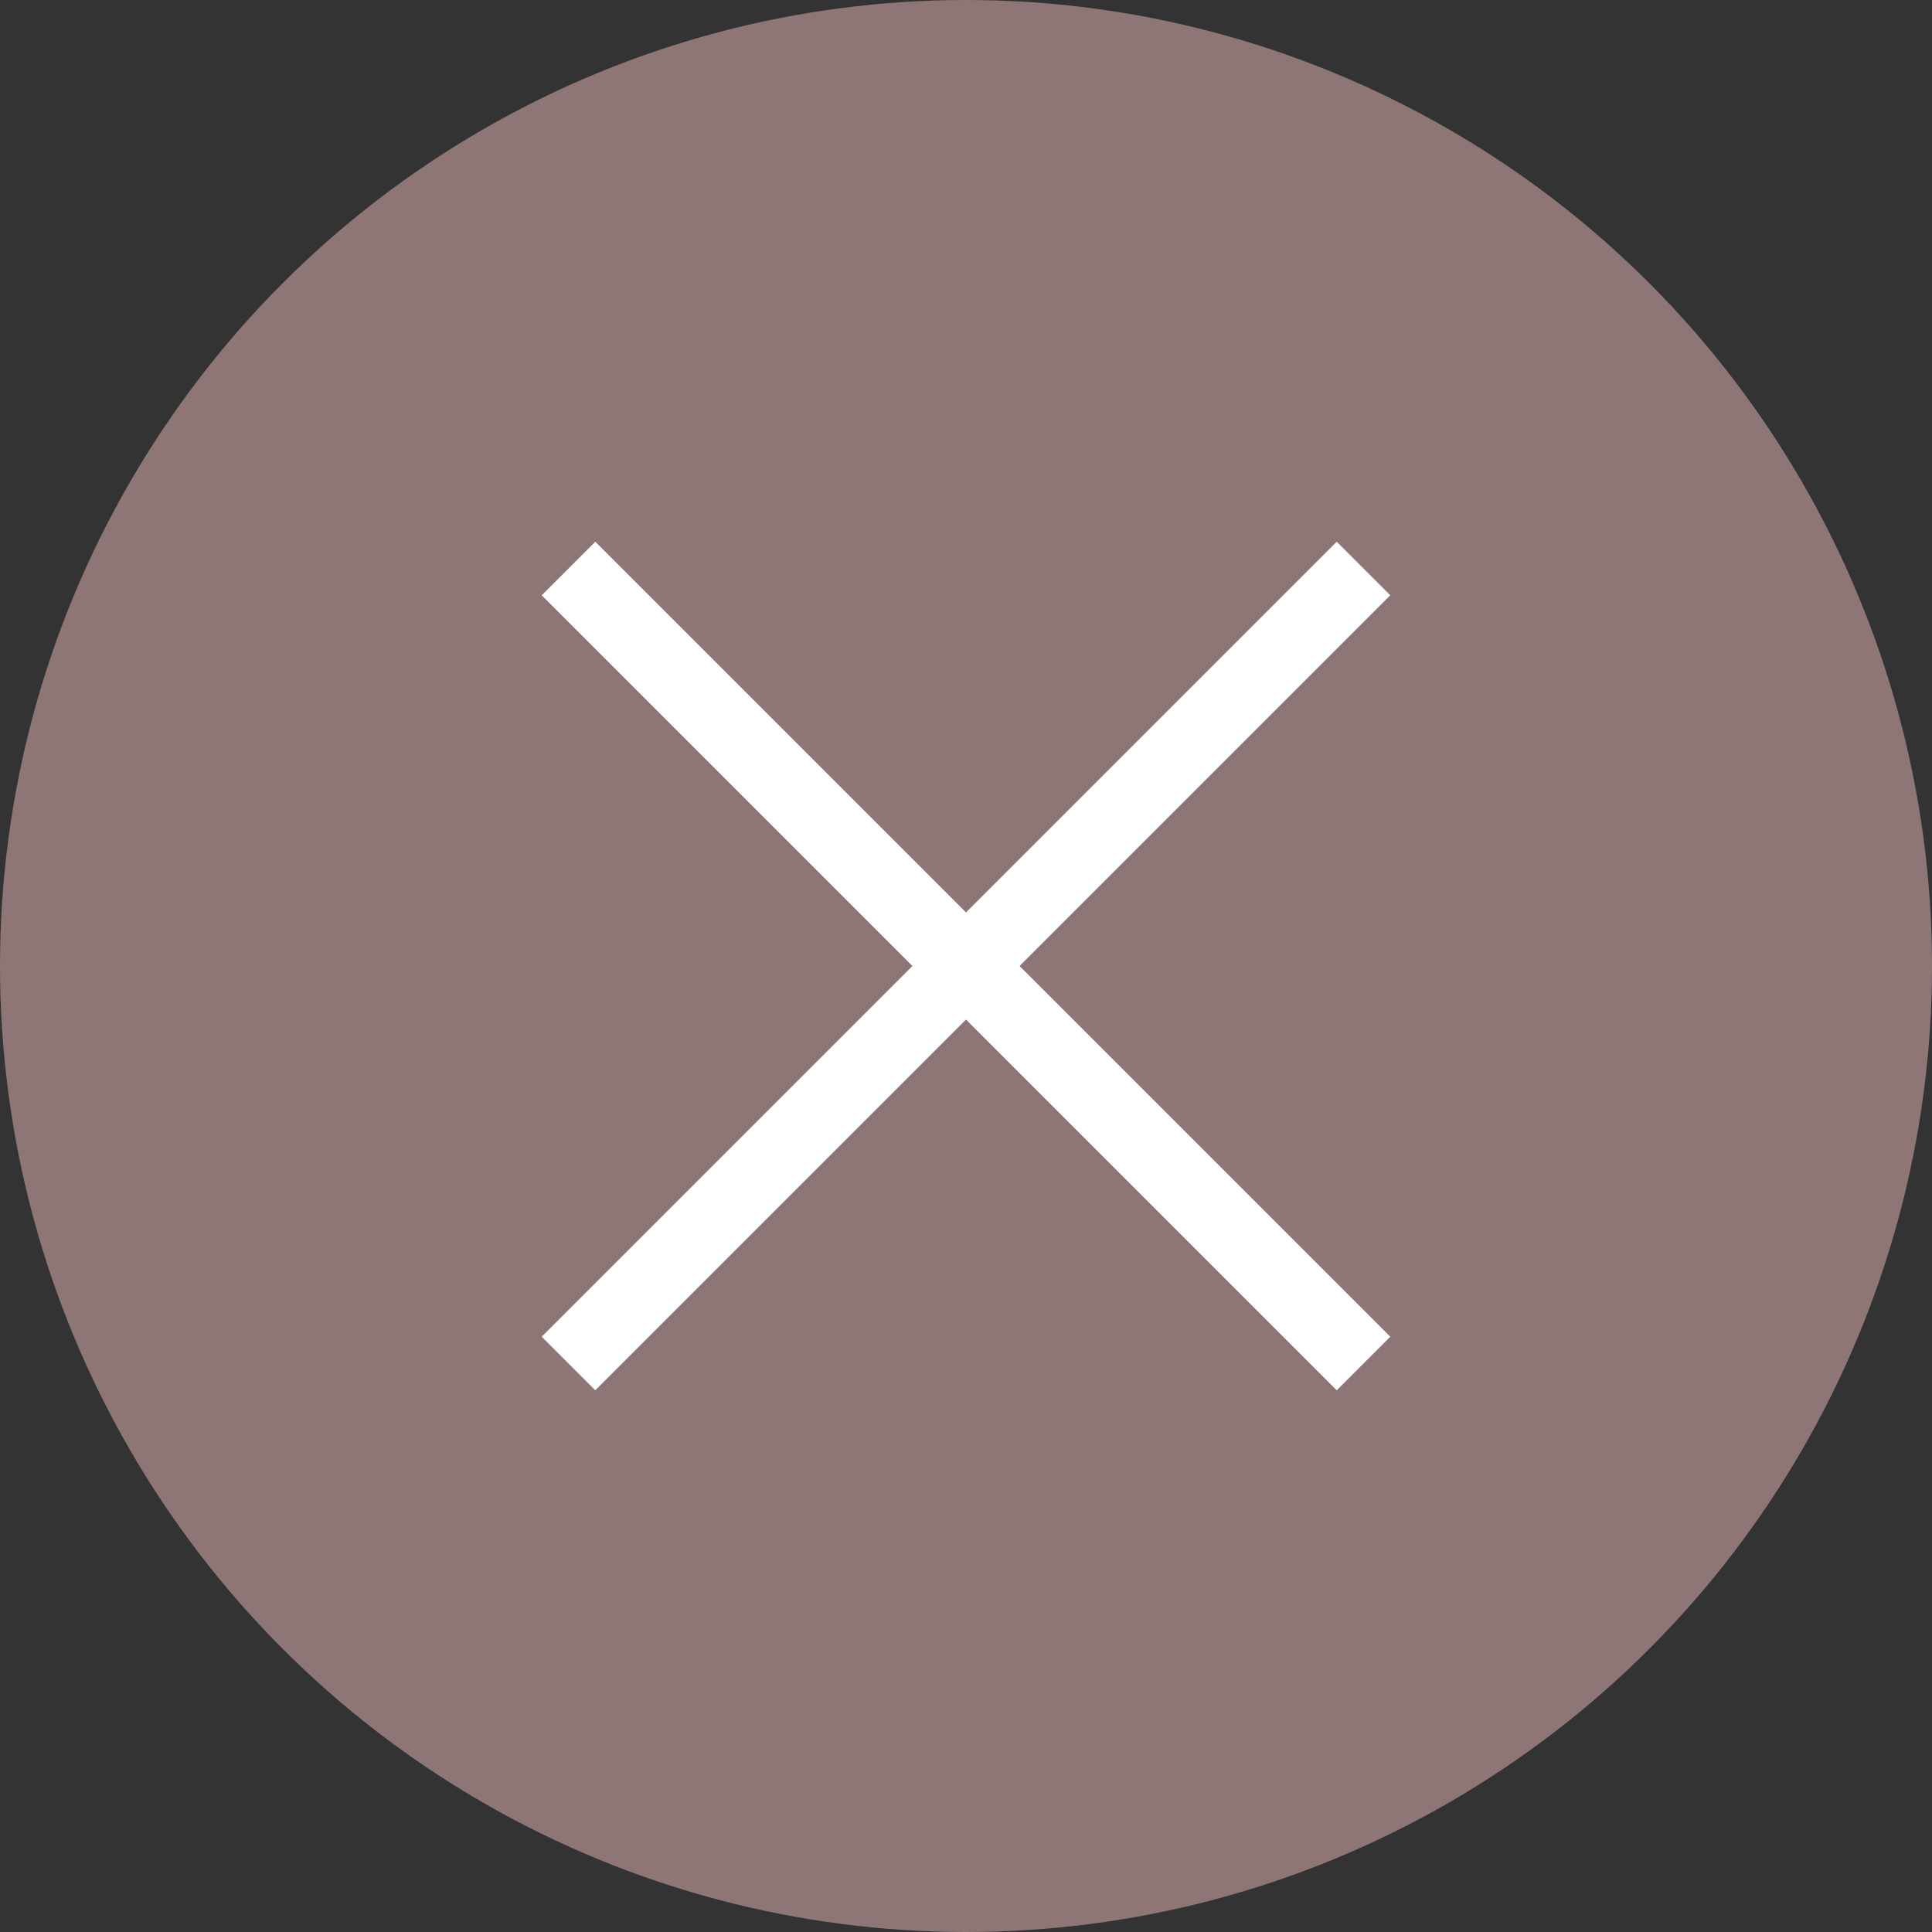 <?xml version="1.0" encoding="UTF-8"?><svg id="_レイヤー_2" xmlns="http://www.w3.org/2000/svg" width="51" height="51" viewBox="0 0 51 51"><rect x="0" y="0" width="51" height="51" fill="#333333" stroke="none"/><defs><style>.cls-1{fill:#8e7676;}.cls-2{fill:none;stroke:#fff;stroke-miterlimit:10;stroke-width:2px;}</style></defs><g id="_レイヤー_1-2"><circle class="cls-1" cx="25.5" cy="25.5" r="25.5"/><line class="cls-2" x1="35.993" y1="15.007" x2="15.007" y2="35.993"/><line class="cls-2" x1="15.007" y1="15.007" x2="35.993" y2="35.993"/></g></svg>
